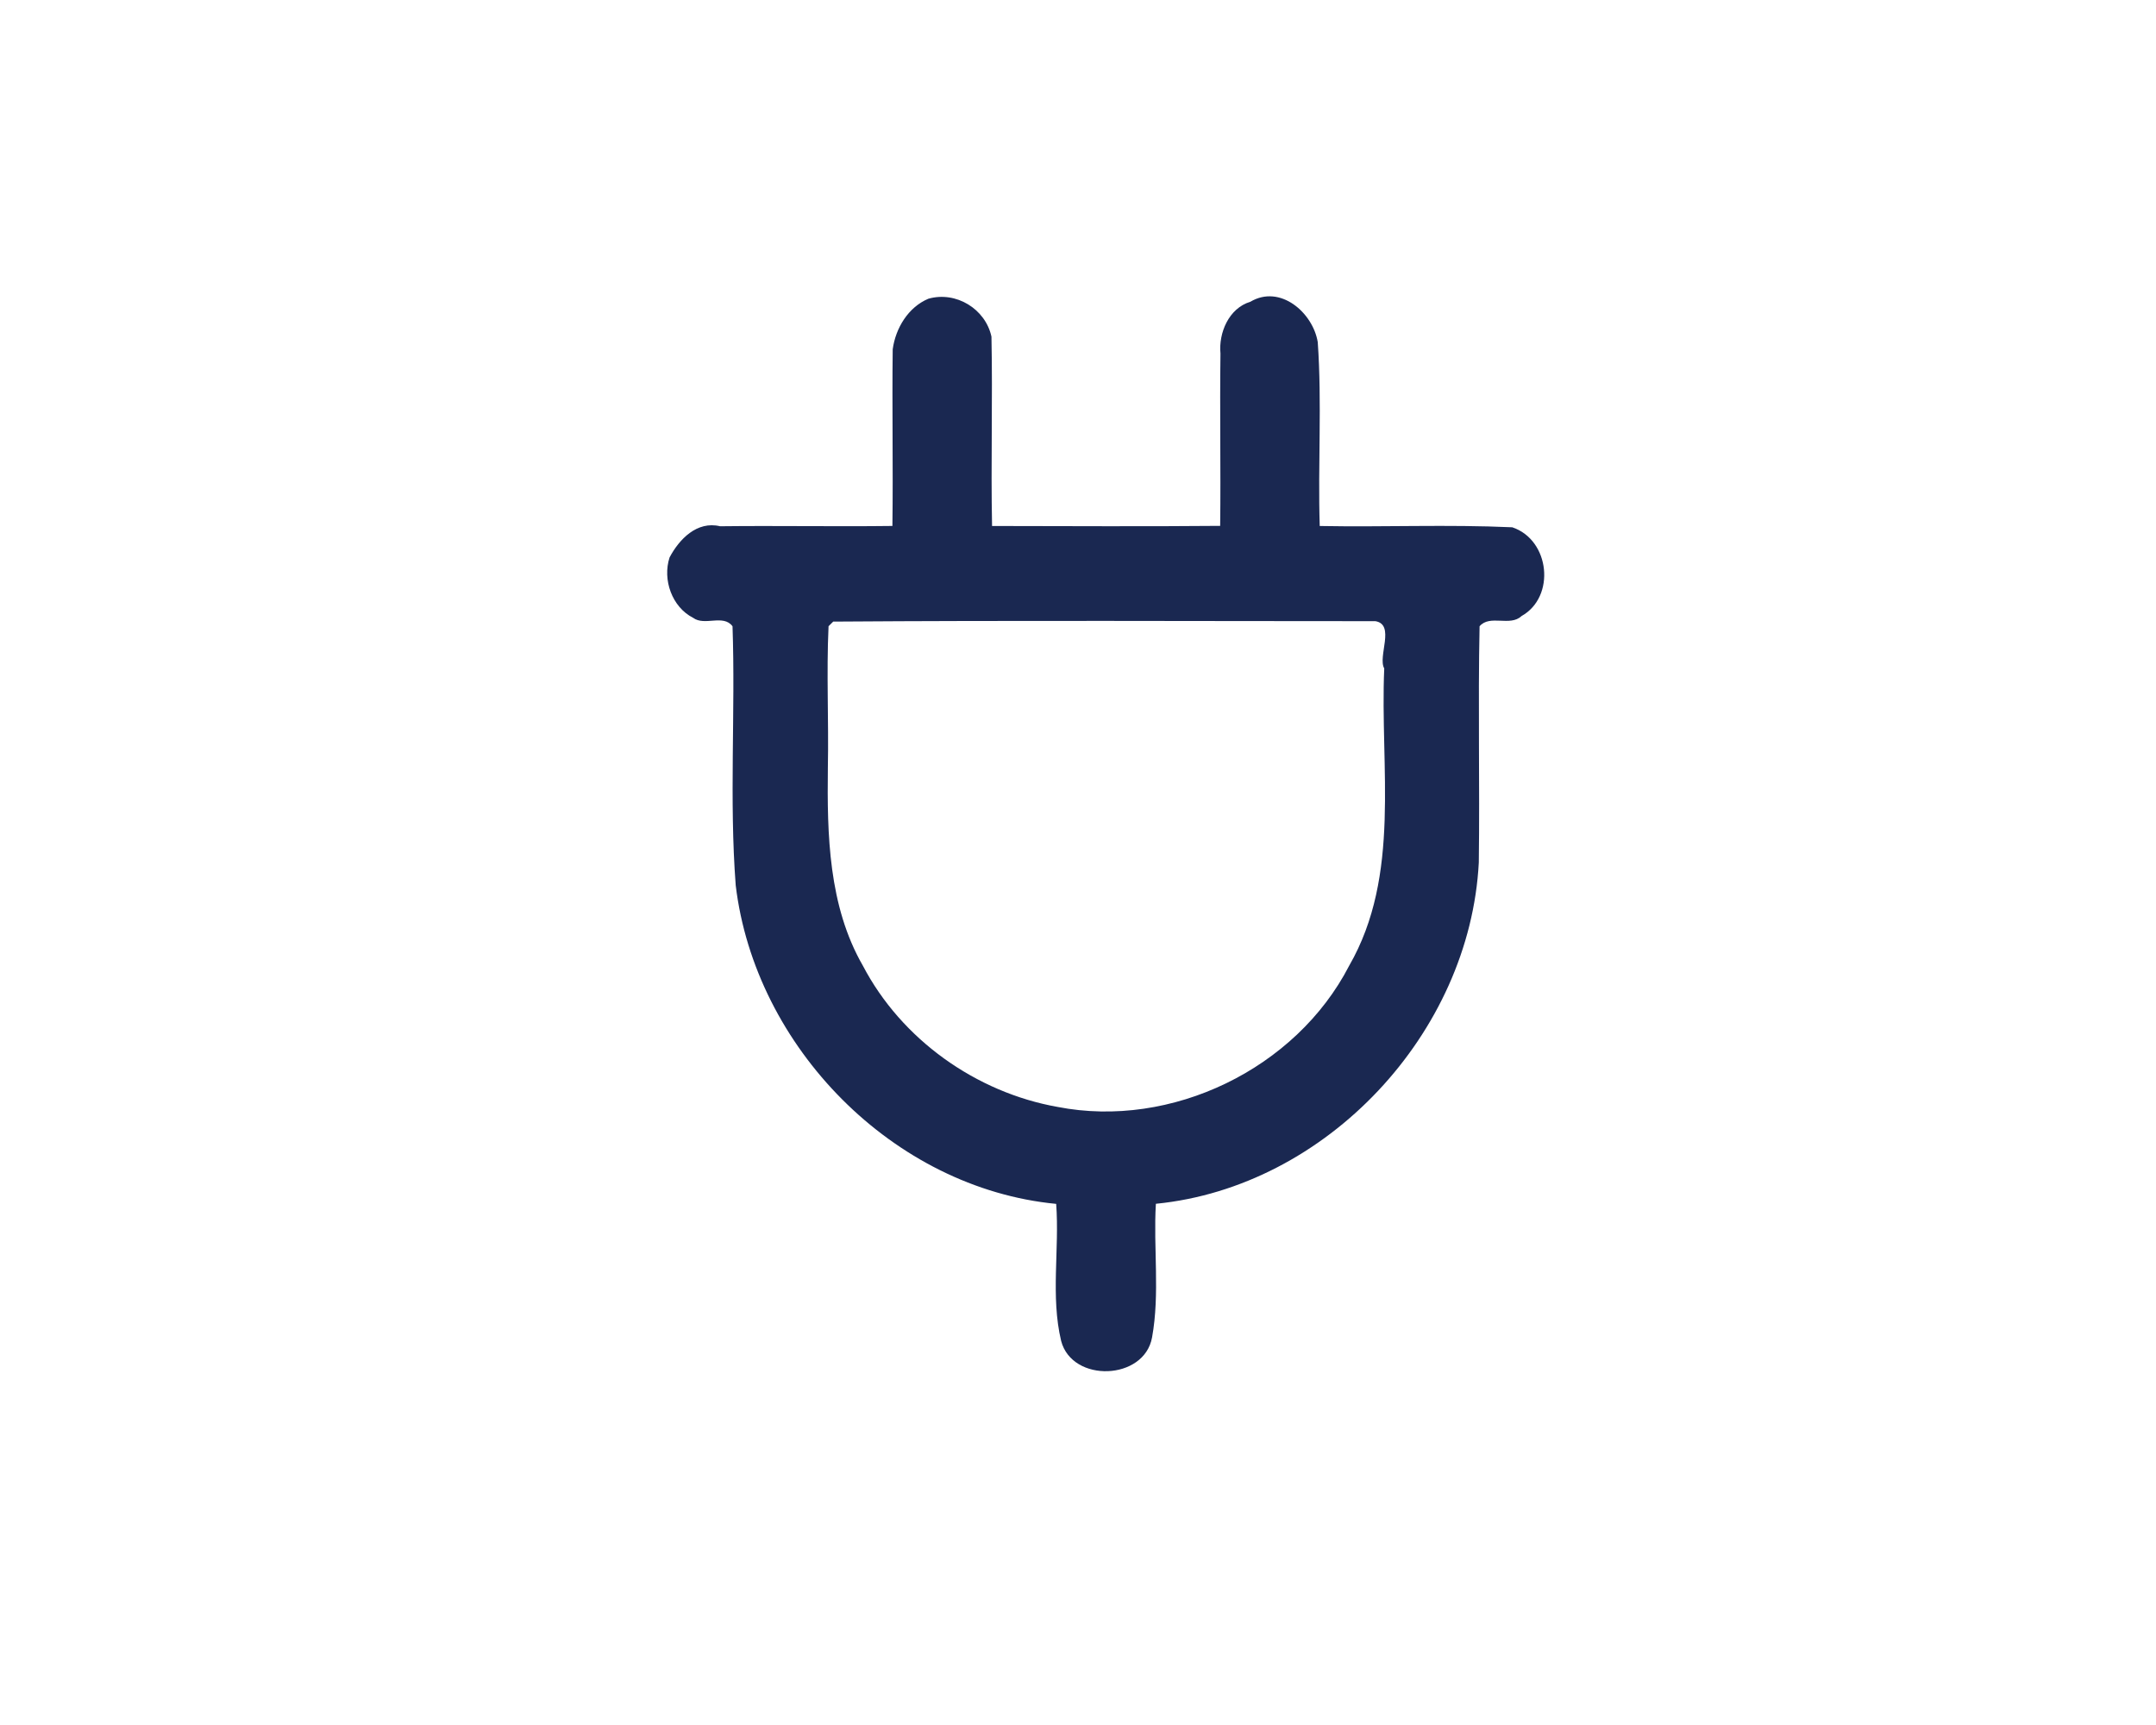 <?xml version="1.0" encoding="UTF-8" ?>
<!DOCTYPE svg PUBLIC "-//W3C//DTD SVG 1.1//EN" "http://www.w3.org/Graphics/SVG/1.1/DTD/svg11.dtd">
<svg width="50px" height="40px" viewBox="0 0 500 400" version="1.1" xmlns="http://www.w3.org/2000/svg">
<g id="#1a2851fd">
<path fill="#1a2851" opacity="1.00" d=" M 215.30 69.27 C 221.72 67.45 228.54 71.63 229.93 78.06 C 230.23 92.69 229.77 107.34 230.07 121.97 C 247.70 121.99 265.34 122.10 282.97 121.94 C 283.13 108.62 282.86 95.31 283.04 81.99 C 282.58 77.17 284.99 71.47 289.96 69.98 C 296.88 65.86 304.48 72.50 305.60 79.33 C 306.60 93.51 305.61 107.76 306.06 121.97 C 320.94 122.25 335.84 121.59 350.71 122.27 C 359.48 125.20 360.82 138.41 352.85 142.86 C 350.20 145.37 345.53 142.42 343.13 145.22 C 342.75 163.48 343.19 181.74 342.95 200.01 C 340.89 239.61 307.65 275.23 268.06 279.14 C 267.45 289.42 269.02 299.93 267.18 310.10 C 265.40 320.13 248.65 320.73 246.09 310.94 C 243.62 300.60 245.72 289.69 244.94 279.16 C 207.15 275.52 175.10 242.76 170.62 205.29 C 169.10 185.33 170.57 165.23 169.88 145.22 C 167.73 142.35 163.41 145.25 160.74 143.26 C 155.84 140.77 153.60 134.42 155.28 129.26 C 157.51 125.05 161.63 120.74 166.99 122.03 C 180.31 121.87 193.64 122.13 206.96 121.96 C 207.14 108.30 206.86 94.64 207.03 80.99 C 207.70 76.09 210.62 71.24 215.30 69.27 M 193.23 144.14 C 192.96 144.41 192.42 144.94 192.15 145.21 C 191.64 156.12 192.21 167.07 191.99 178.00 C 191.80 193.54 192.13 210.08 200.11 223.93 C 209.06 241.03 226.34 253.32 245.28 256.68 C 271.64 261.82 300.54 247.87 312.89 223.93 C 324.99 202.91 320.00 177.99 321.02 155.00 C 319.45 152.26 323.65 144.80 318.96 144.04 C 277.05 144.04 235.13 143.84 193.23 144.14 Z" />
</g>
</svg>
